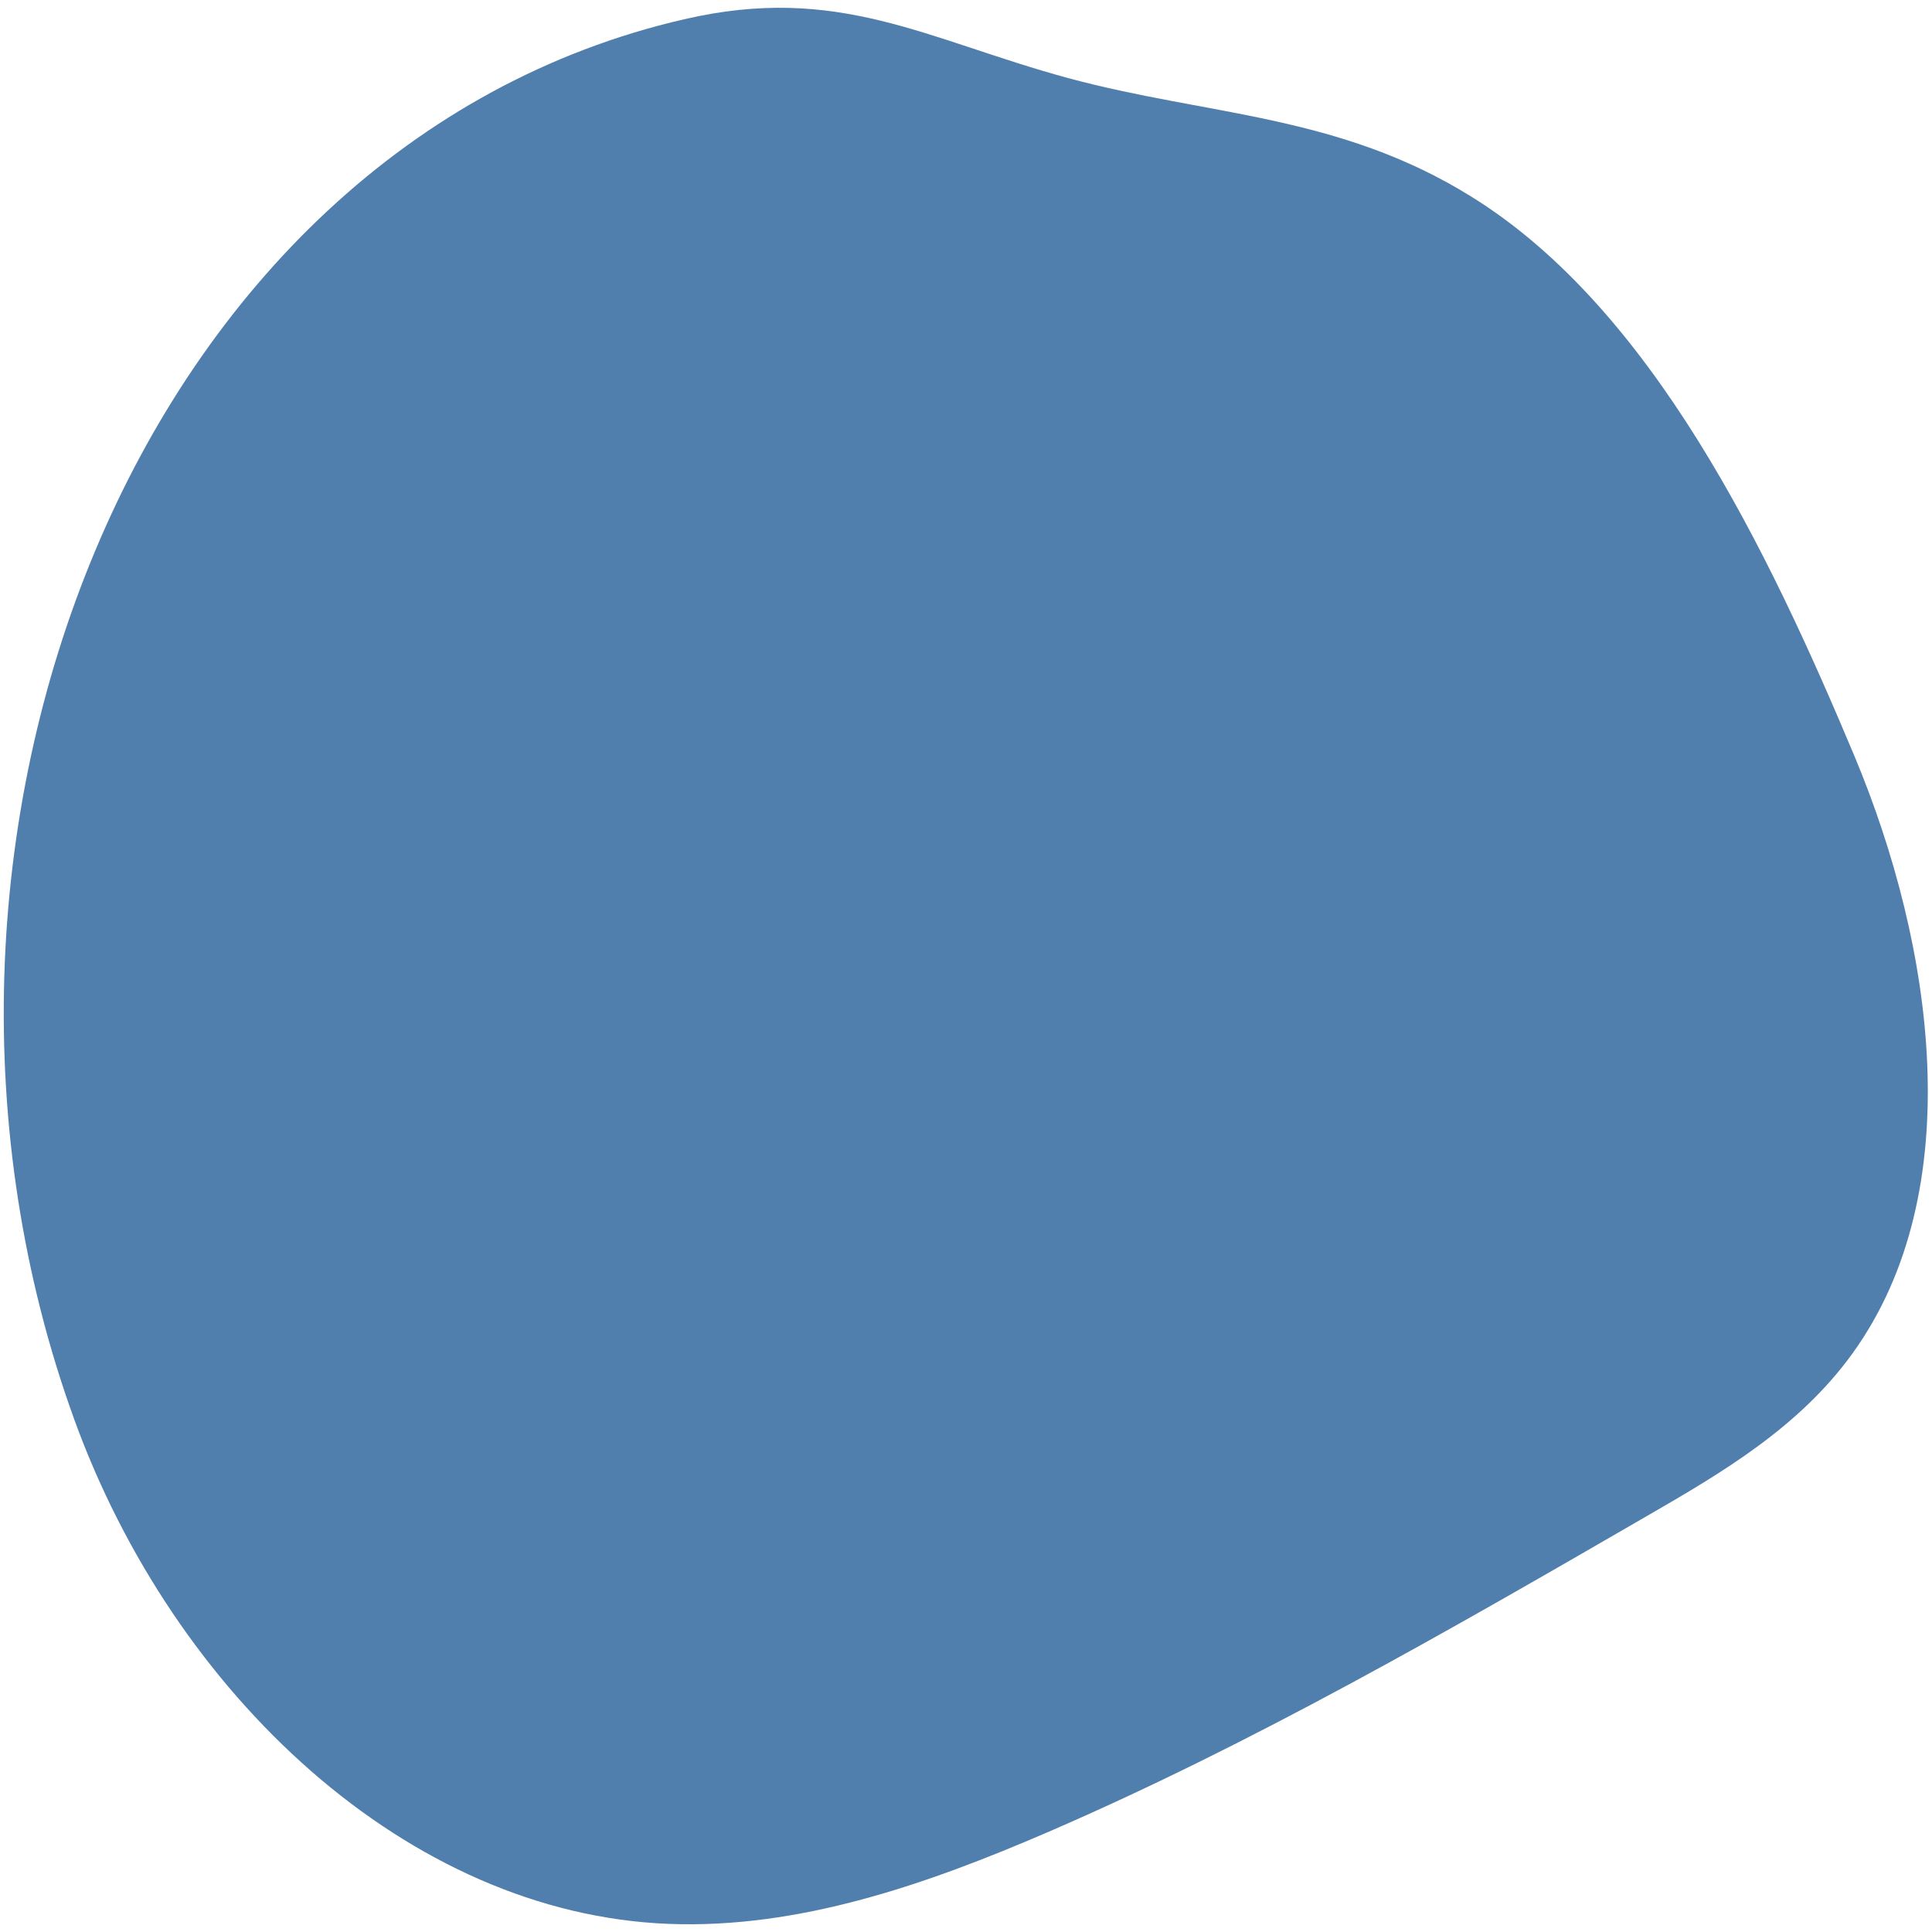 <?xml version="1.0" encoding="utf-8"?>
<!-- Generator: Adobe Illustrator 27.5.0, SVG Export Plug-In . SVG Version: 6.00 Build 0)  -->
<svg version="1.1" id="Ebene_1" xmlns="http://www.w3.org/2000/svg" xmlns:xlink="http://www.w3.org/1999/xlink" x="0px" y="0px"
	 viewBox="0 0 500 500" style="enable-background:new 0 0 500 500;" xml:space="preserve">
<style type="text/css">
	.st0{fill:#507FAD;}
</style>
<path class="st0" d="M380.8,50.9C346.4,29.5,312.7,30,276.4,20.2C239.7,10.2,217-4.3,177,5C35.1,37.7-34.8,218.3,19.2,367.3
	c25.8,71.2,86.3,128,153.9,130.6c33.7,1.3,66.7-10.2,98.2-23.8c53.2-23,104.2-52.4,155-81.8c19.4-11.2,39.3-22.9,53.1-42
	c30.4-42.1,21.1-105.5,0.5-154.7C457.6,142.4,427.6,79.9,380.8,50.9z"/>
</svg>
